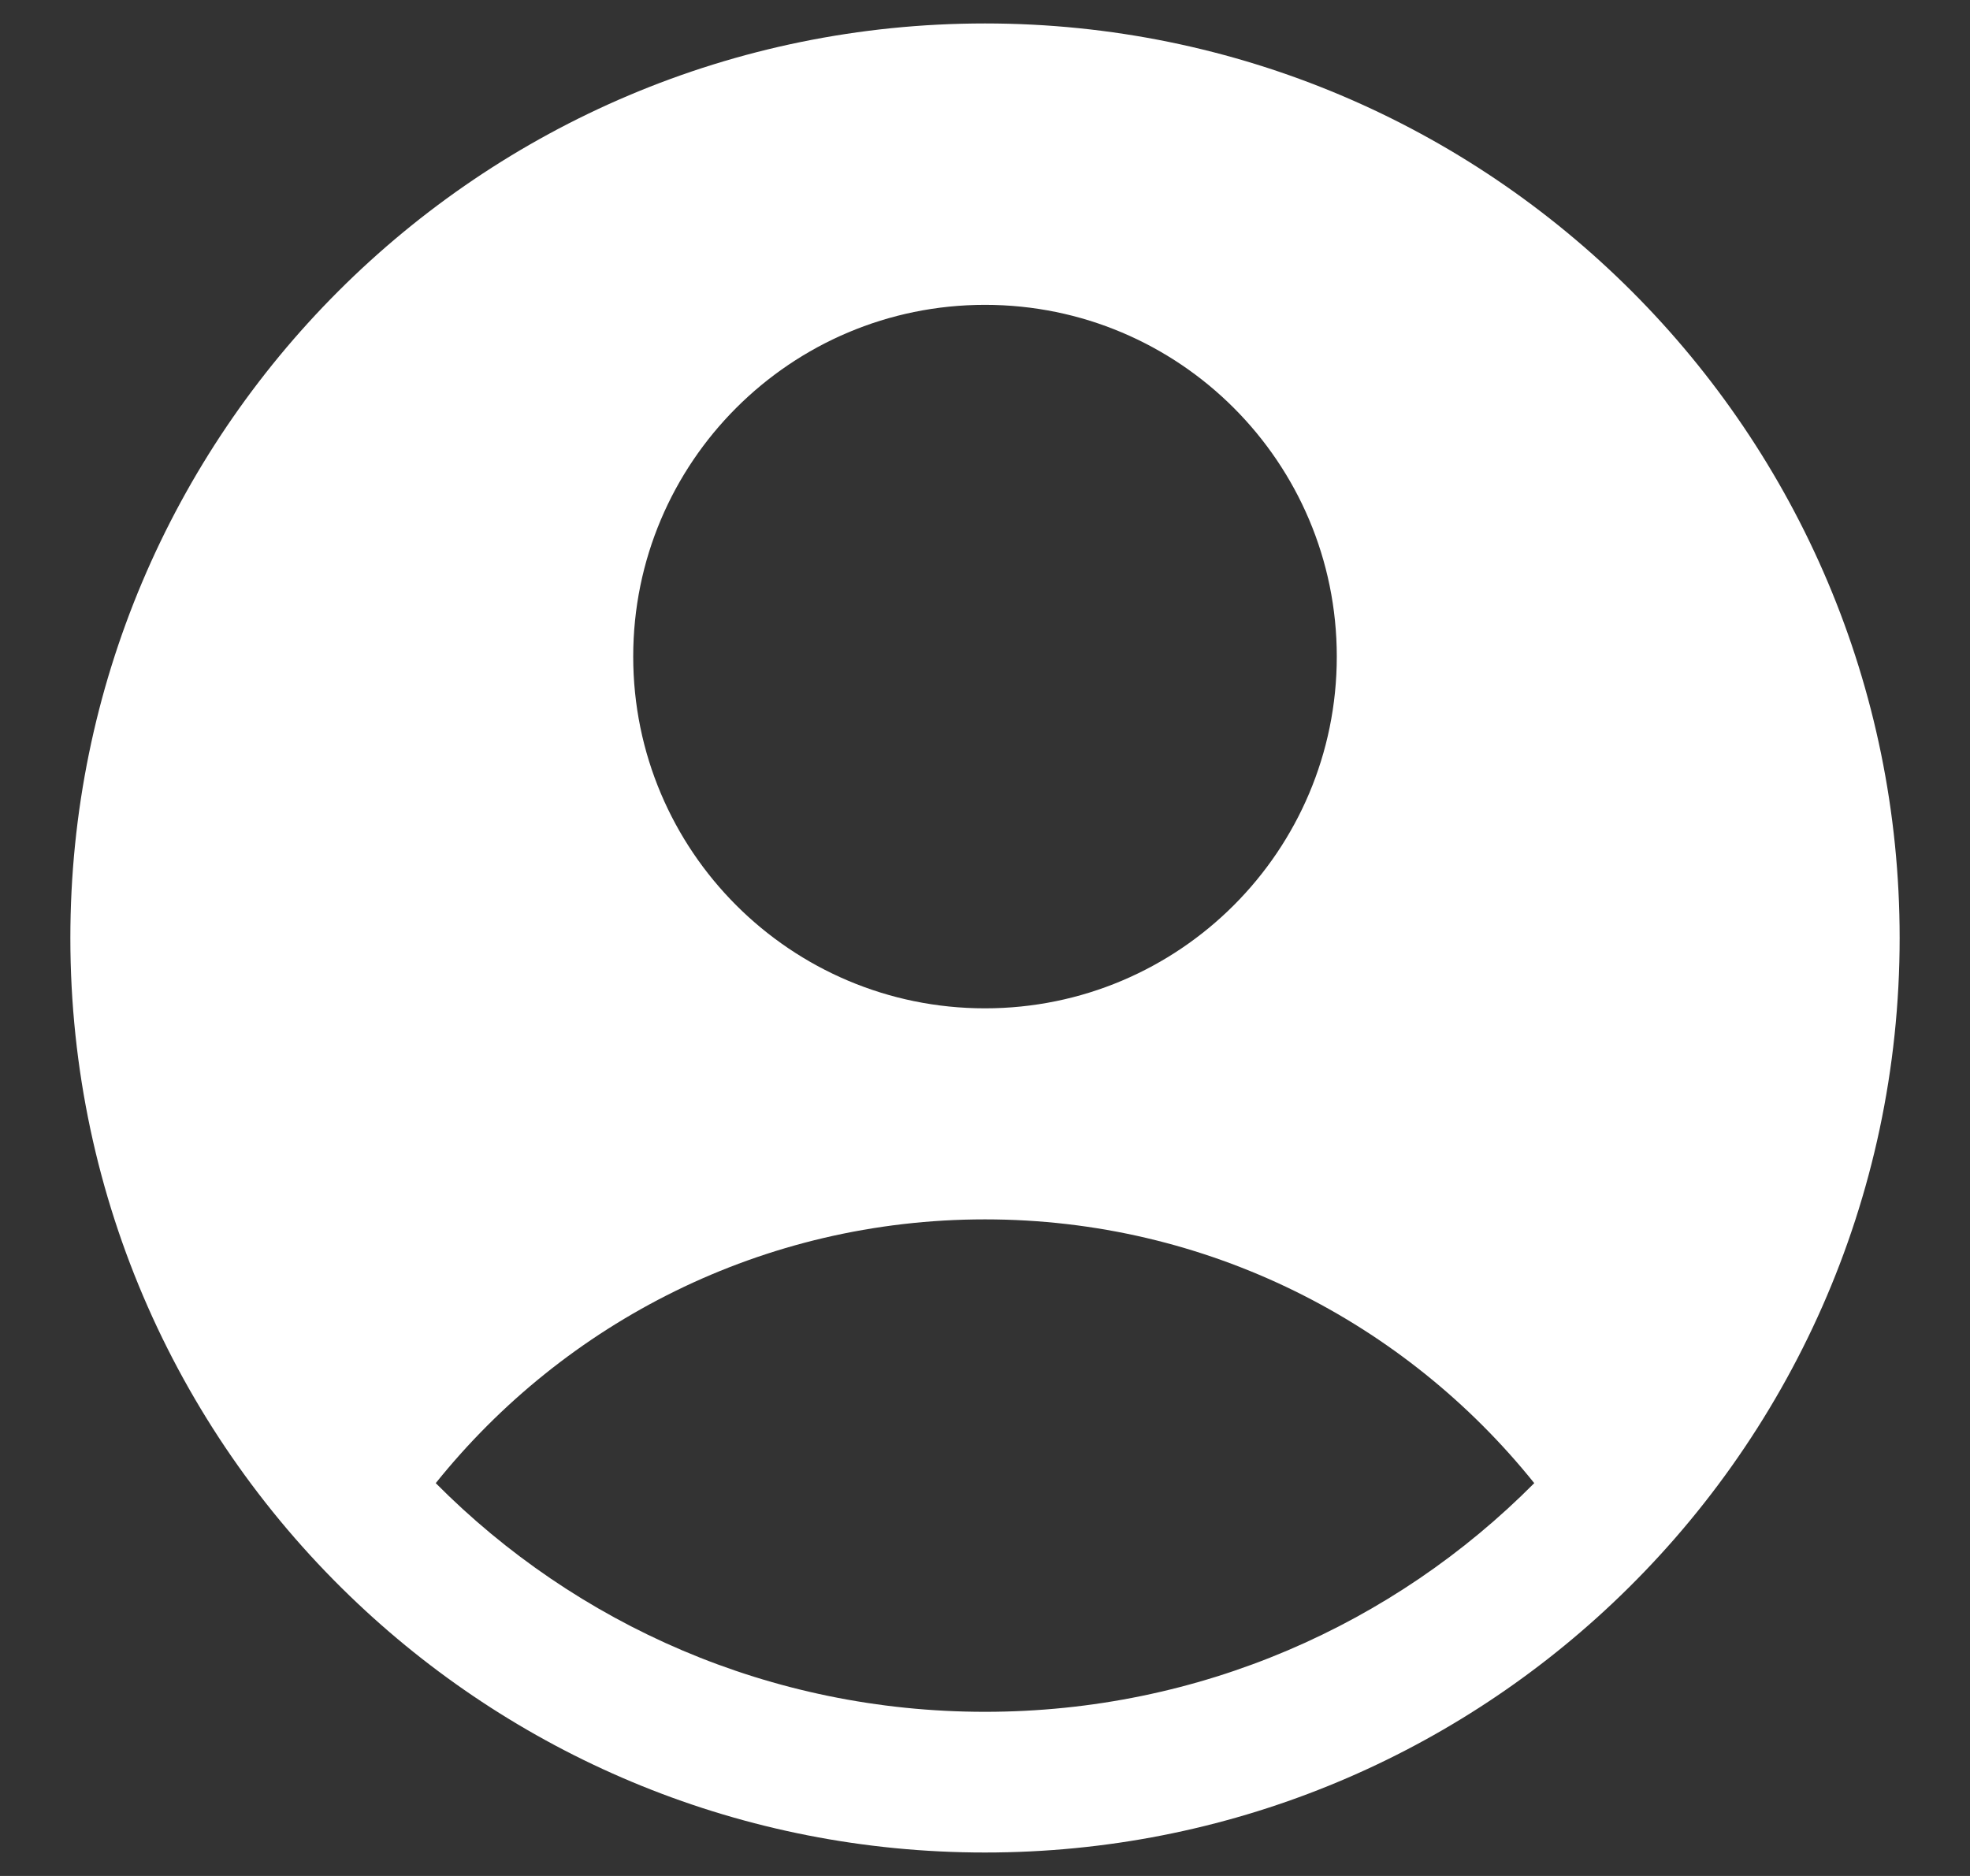 <svg viewBox="0 0 21 20" fill="none" xmlns="http://www.w3.org/2000/svg">
<rect x="0" y="0" width="21" height="20" fill="#333333" stroke="none"/>
<path fill-rule="evenodd" clip-rule="evenodd" d="M17.185 17.097C19.072 15.319 20.25 12.797 20.25 10C20.25 4.615 15.885 0.25 10.5 0.25C5.115 0.25 0.75 4.615 0.75 10C0.75 12.797 1.928 15.319 3.815 17.097C5.56 18.742 7.912 19.75 10.5 19.75C13.088 19.75 15.44 18.742 17.185 17.097ZM4.645 15.812C6.02 14.098 8.132 13 10.5 13C12.868 13 14.98 14.098 16.355 15.812C14.86 17.318 12.789 18.25 10.5 18.25C8.211 18.25 6.14 17.318 4.645 15.812ZM14.25 7C14.25 9.071 12.571 10.75 10.5 10.75C8.429 10.75 6.75 9.071 6.75 7C6.75 4.929 8.429 3.25 10.5 3.25C12.571 3.25 14.25 4.929 14.25 7Z" fill="white"/>
</svg>
